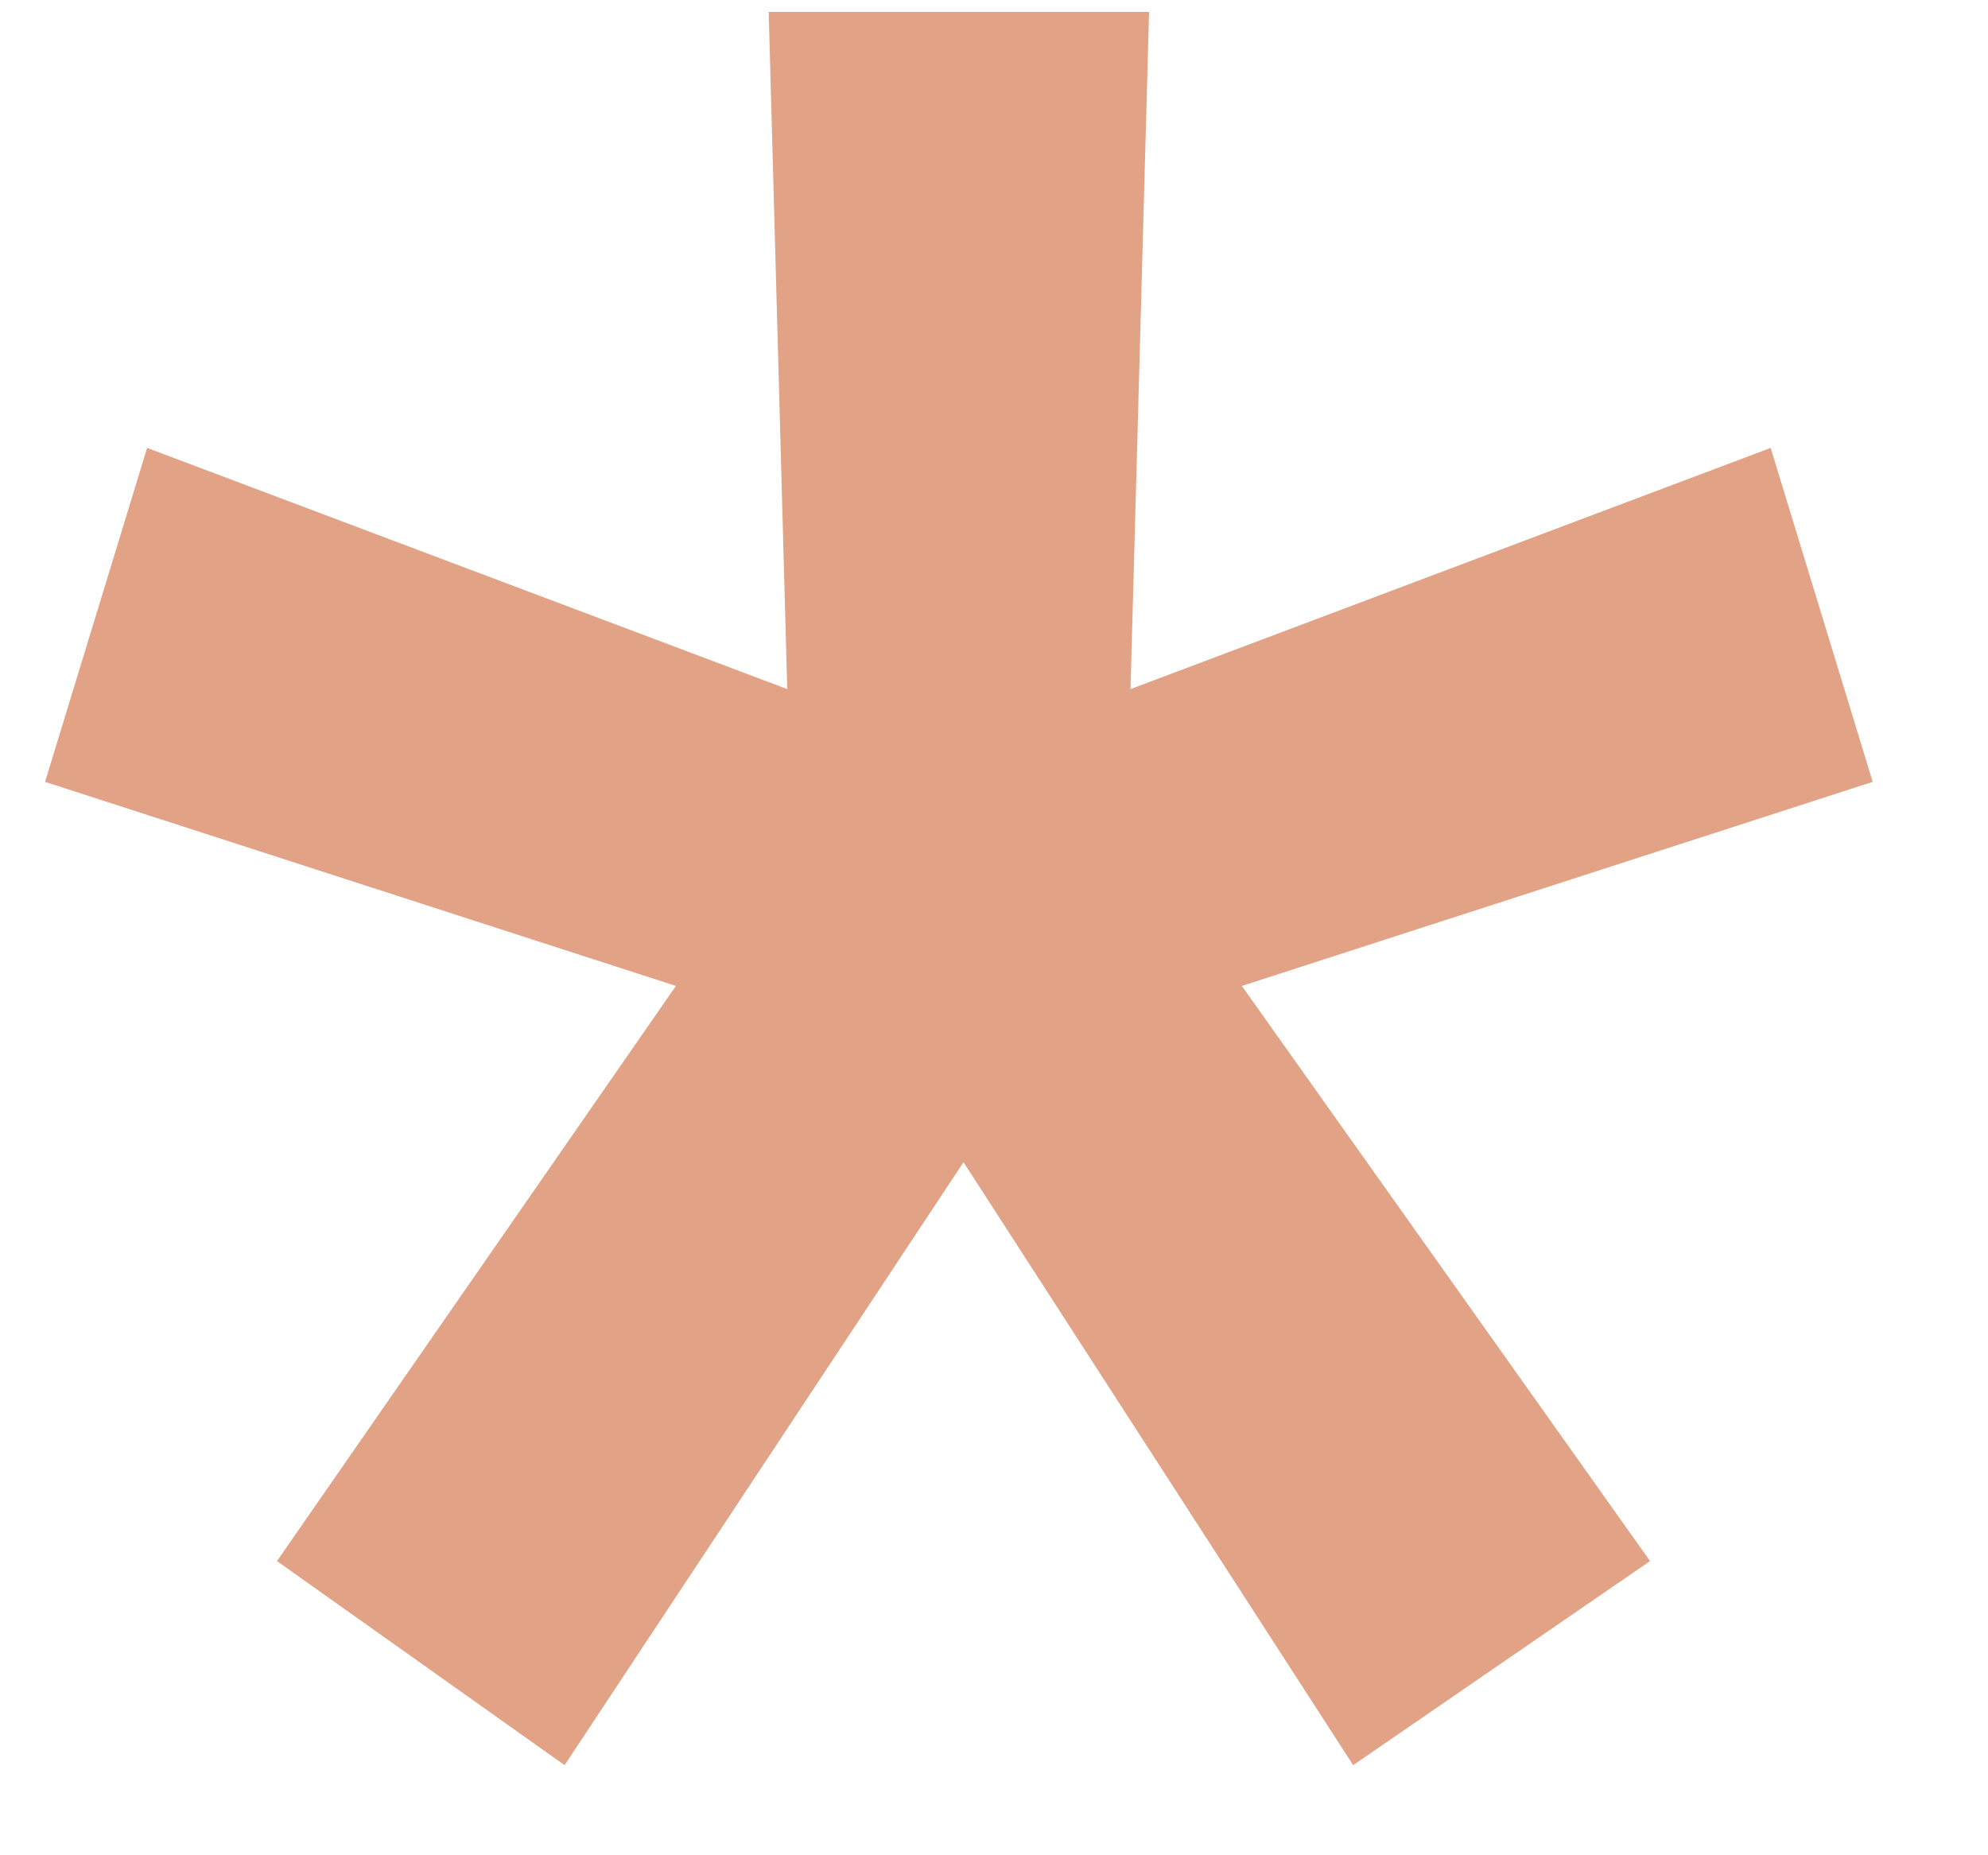<?xml version="1.0" encoding="UTF-8"?> <svg xmlns="http://www.w3.org/2000/svg" width="15" height="14" viewBox="0 0 15 14" fill="none"> <path d="M2.09 11.78L5.1 7.44L0.34 5.9L1.11 3.38L5.94 5.2L5.8 0.09H8.67L8.53 5.2L13.36 3.38L14.13 5.9L9.37 7.44L12.45 11.78L10.21 13.32L7.27 8.77L4.26 13.32L2.09 11.78Z" fill="#E1A285"></path> </svg> 